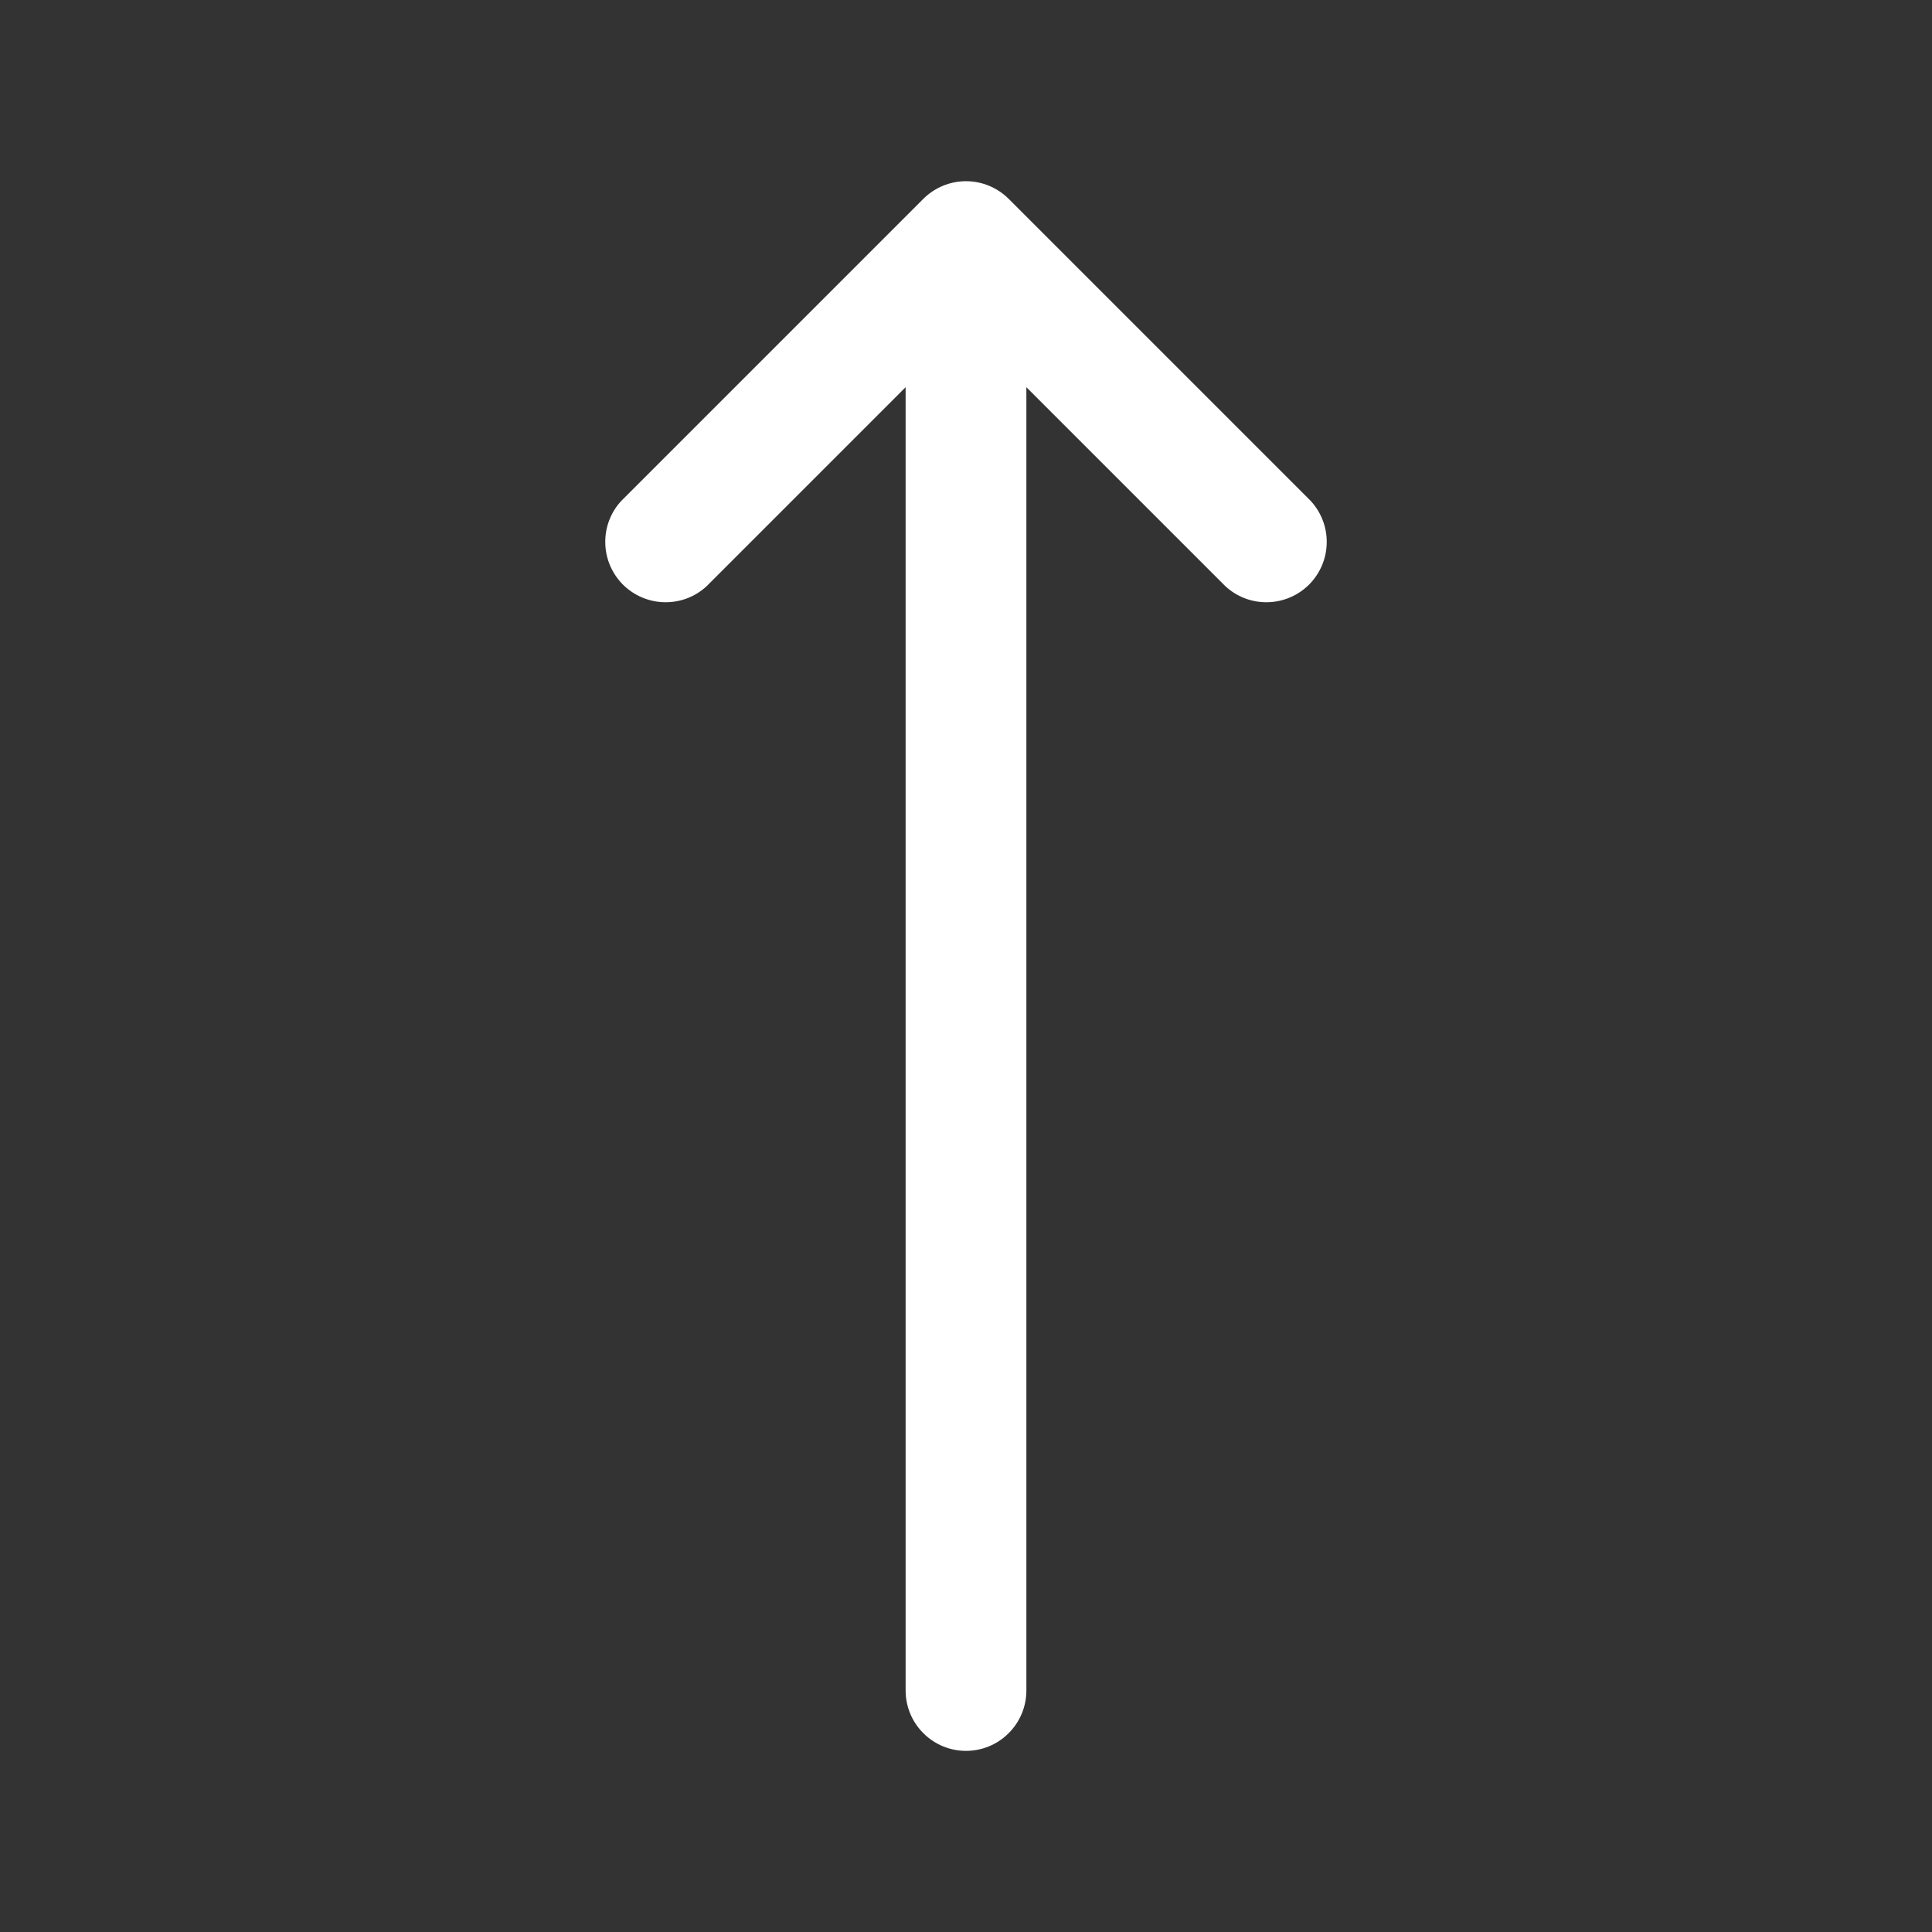 <svg width="24" height="24" viewBox="0 0 24 24" fill="none" xmlns="http://www.w3.org/2000/svg">
<rect x="0" y="0" width="24" height="24" fill="#333333" stroke="none"/>
<g id="Frame">
<path id="Vector" fill-rule="evenodd" clip-rule="evenodd" d="M11.47 2.47C11.611 2.33 11.801 2.251 12 2.251C12.199 2.251 12.389 2.33 12.53 2.47L16.28 6.22C16.412 6.362 16.485 6.55 16.481 6.745C16.478 6.939 16.399 7.124 16.262 7.262C16.124 7.399 15.939 7.478 15.745 7.481C15.55 7.485 15.362 7.413 15.22 7.28L12.75 4.81V21C12.75 21.199 12.671 21.39 12.53 21.53C12.39 21.671 12.199 21.75 12 21.75C11.801 21.75 11.61 21.671 11.47 21.53C11.329 21.39 11.25 21.199 11.25 21V4.81L8.78 7.28C8.638 7.413 8.45 7.485 8.255 7.481C8.061 7.478 7.876 7.399 7.738 7.262C7.601 7.124 7.522 6.939 7.519 6.745C7.515 6.55 7.587 6.362 7.72 6.22L11.47 2.47Z" fill="white"/>
</g>
</svg>

